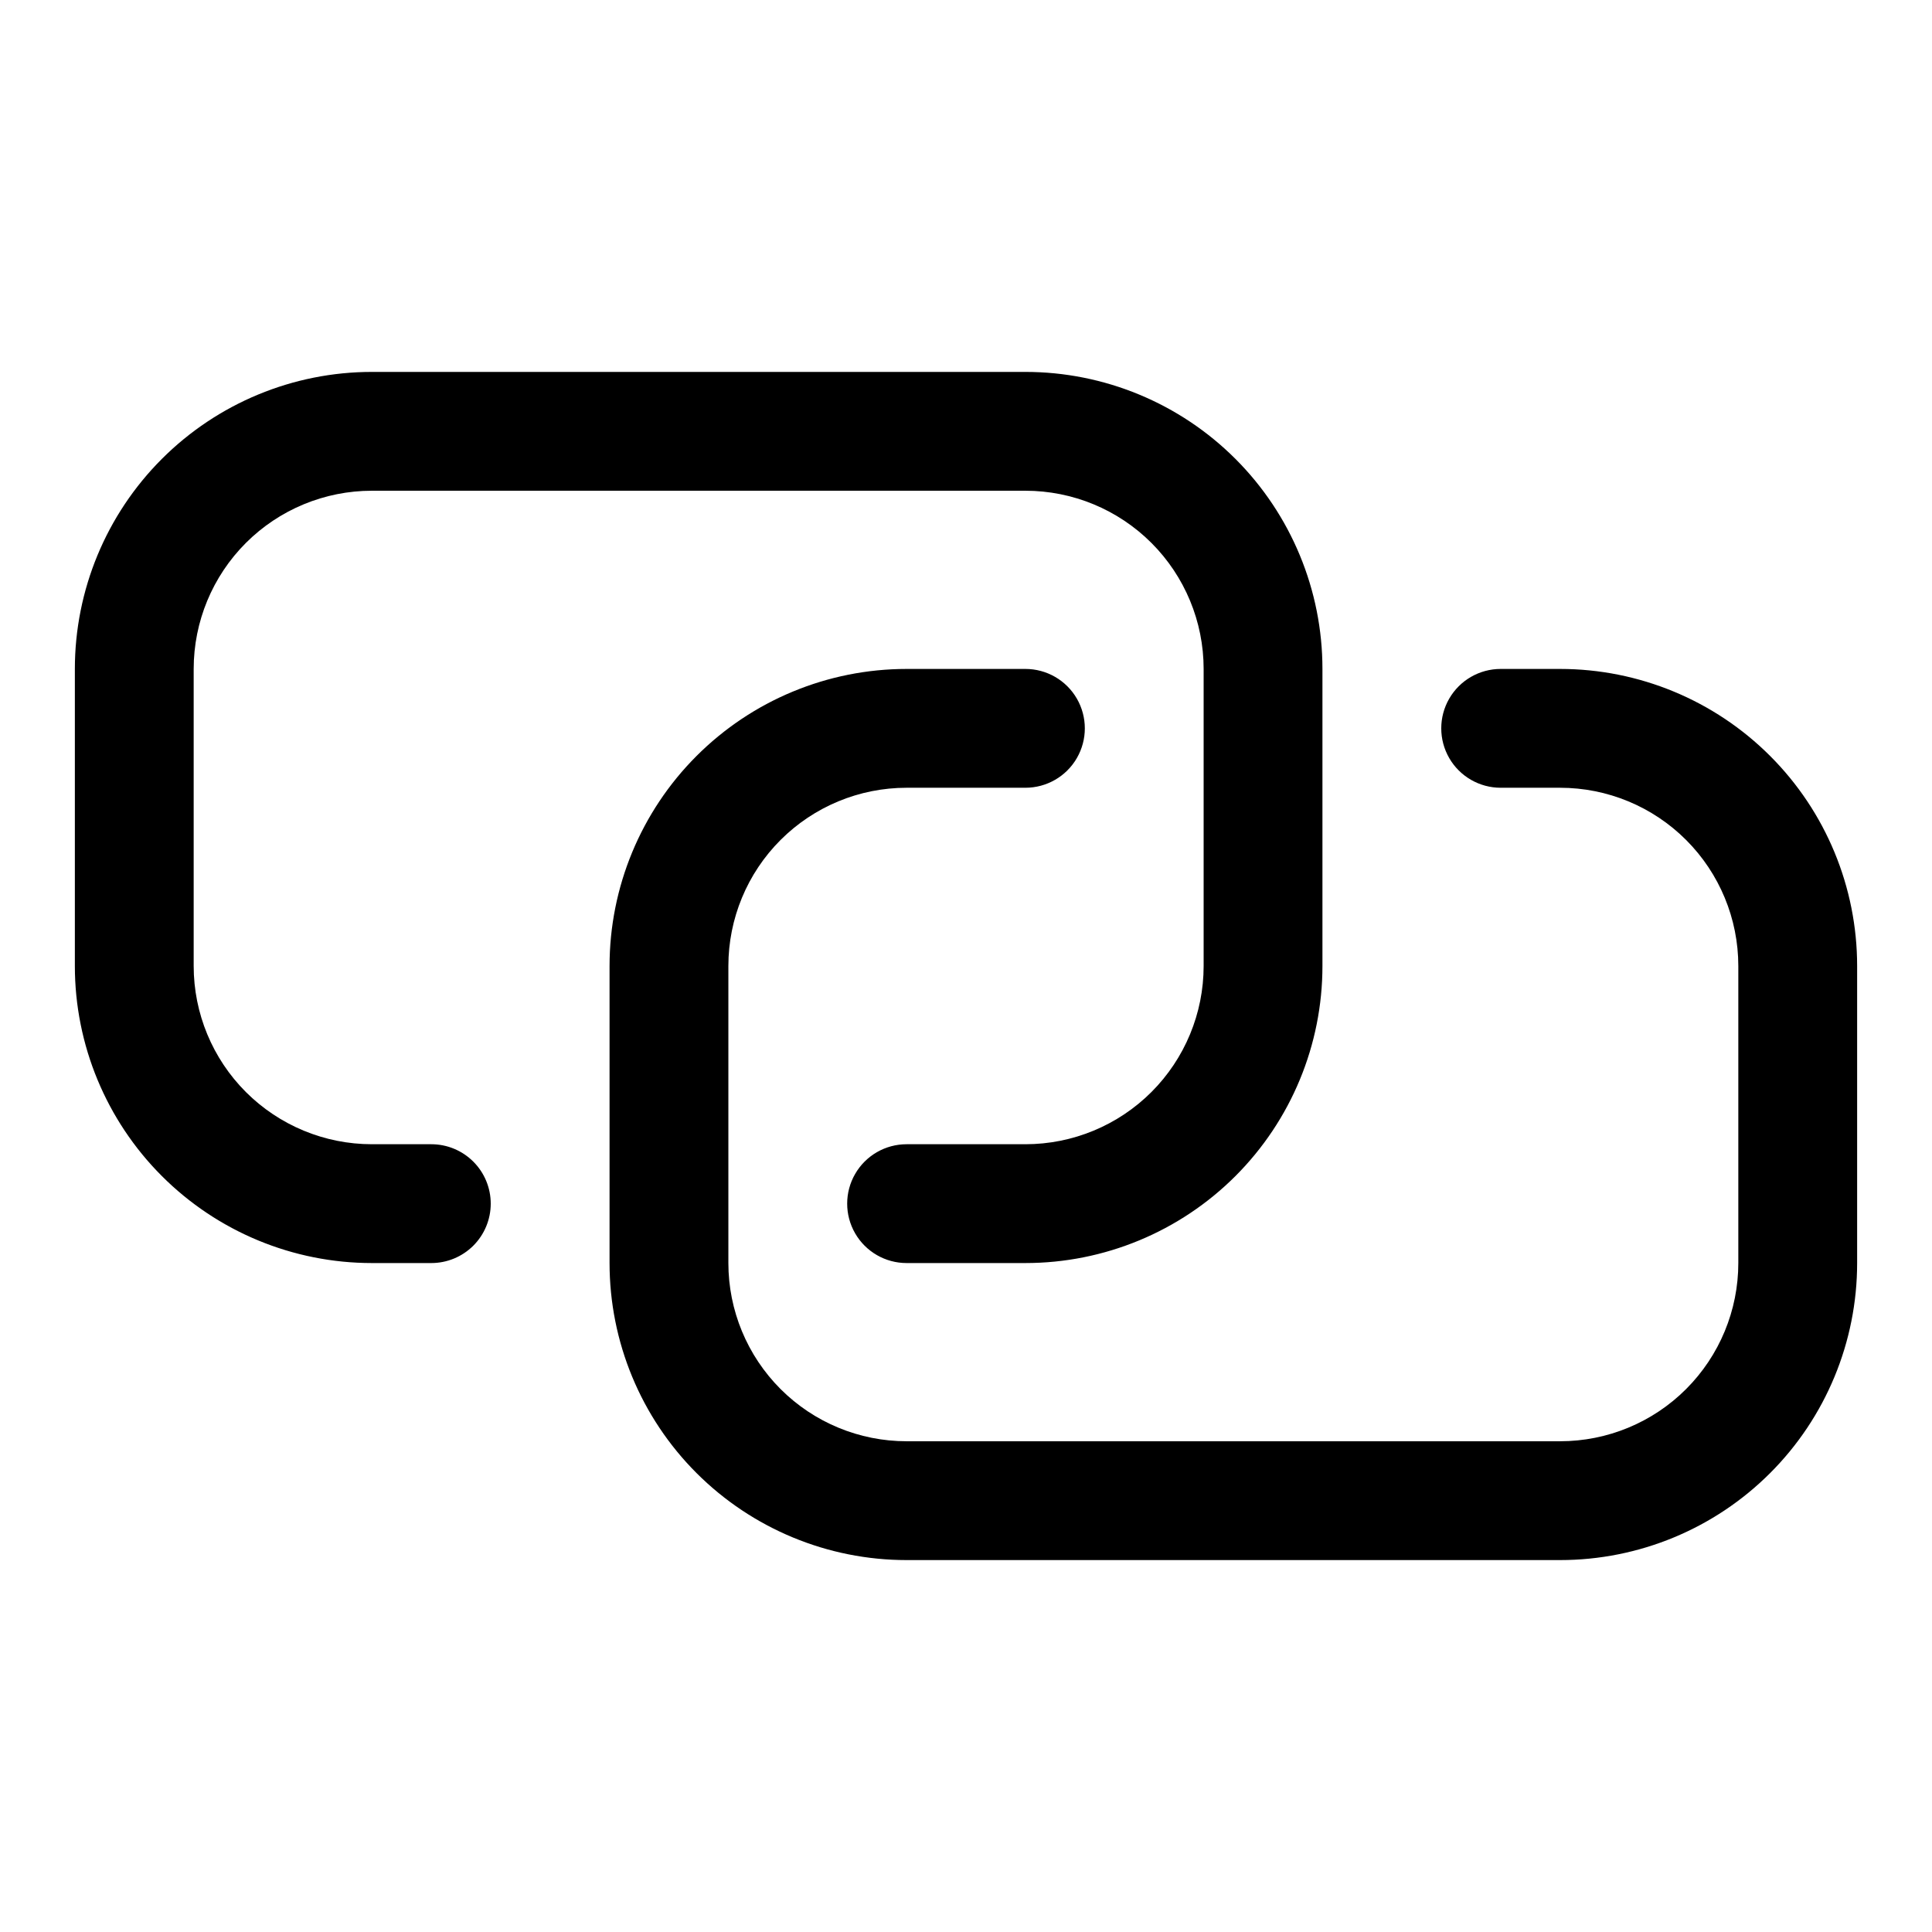 <?xml version="1.0" encoding="UTF-8"?>
<!-- The Best Svg Icon site in the world: iconSvg.co, Visit us! https://iconsvg.co -->
<svg fill="#000000" width="800px" height="800px" version="1.1" viewBox="144 144 512 512" xmlns="http://www.w3.org/2000/svg">
 <path d="m274.05 462.98c0 4.172-1.66 8.18-4.613 11.133-2.953 2.949-6.957 4.609-11.133 4.609h-15.742c-20.879 0-40.902-8.293-55.664-23.055-14.762-14.766-23.059-34.789-23.059-55.664v-78.723c0-20.879 8.297-40.898 23.059-55.664 14.762-14.762 34.785-23.055 55.664-23.055h173.18c20.879 0 40.902 8.293 55.664 23.055 14.762 14.766 23.055 34.785 23.055 55.664v78.723c0 20.875-8.293 40.898-23.055 55.664-14.762 14.762-34.785 23.055-55.664 23.055h-31.488c-5.625 0-10.82-3-13.633-7.871s-2.812-10.875 0-15.746c2.812-4.871 8.008-7.871 13.633-7.871h31.488c12.527 0 24.539-4.977 33.398-13.832 8.859-8.859 13.836-20.875 13.836-33.398v-78.723c0-12.527-4.977-24.539-13.836-33.398-8.859-8.855-20.871-13.832-33.398-13.832h-173.18c-12.527 0-24.539 4.977-33.398 13.832-8.859 8.859-13.836 20.871-13.836 33.398v78.723c0 12.523 4.977 24.539 13.836 33.398 8.859 8.855 20.871 13.832 33.398 13.832h15.742c4.176 0 8.18 1.66 11.133 4.613 2.953 2.949 4.613 6.957 4.613 11.133zm283.39-141.7-15.746-0.004c-5.625 0-10.824 3-13.637 7.871-2.812 4.875-2.812 10.875 0 15.746 2.812 4.871 8.012 7.871 13.637 7.871h15.742c12.527 0 24.543 4.977 33.398 13.836 8.859 8.855 13.836 20.871 13.836 33.398v78.719c0 12.527-4.977 24.539-13.836 33.398-8.855 8.859-20.871 13.832-33.398 13.832h-173.18c-12.527 0-24.539-4.973-33.398-13.832-8.855-8.859-13.832-20.871-13.832-33.398v-78.719c0-12.527 4.977-24.543 13.832-33.398 8.859-8.859 20.871-13.836 33.398-13.836h31.488c5.625 0 10.824-3 13.637-7.871 2.812-4.871 2.812-10.871 0-15.746-2.812-4.871-8.012-7.871-13.637-7.871h-31.488c-20.879 0-40.898 8.293-55.664 23.059-14.762 14.762-23.055 34.785-23.055 55.664v78.719c0 20.879 8.293 40.902 23.055 55.664 14.766 14.762 34.785 23.055 55.664 23.055h173.18c20.879 0 40.902-8.293 55.664-23.055 14.766-14.762 23.059-34.785 23.059-55.664v-78.719c0-20.879-8.293-40.902-23.059-55.664-14.762-14.766-34.785-23.059-55.664-23.059z"/>
</svg>